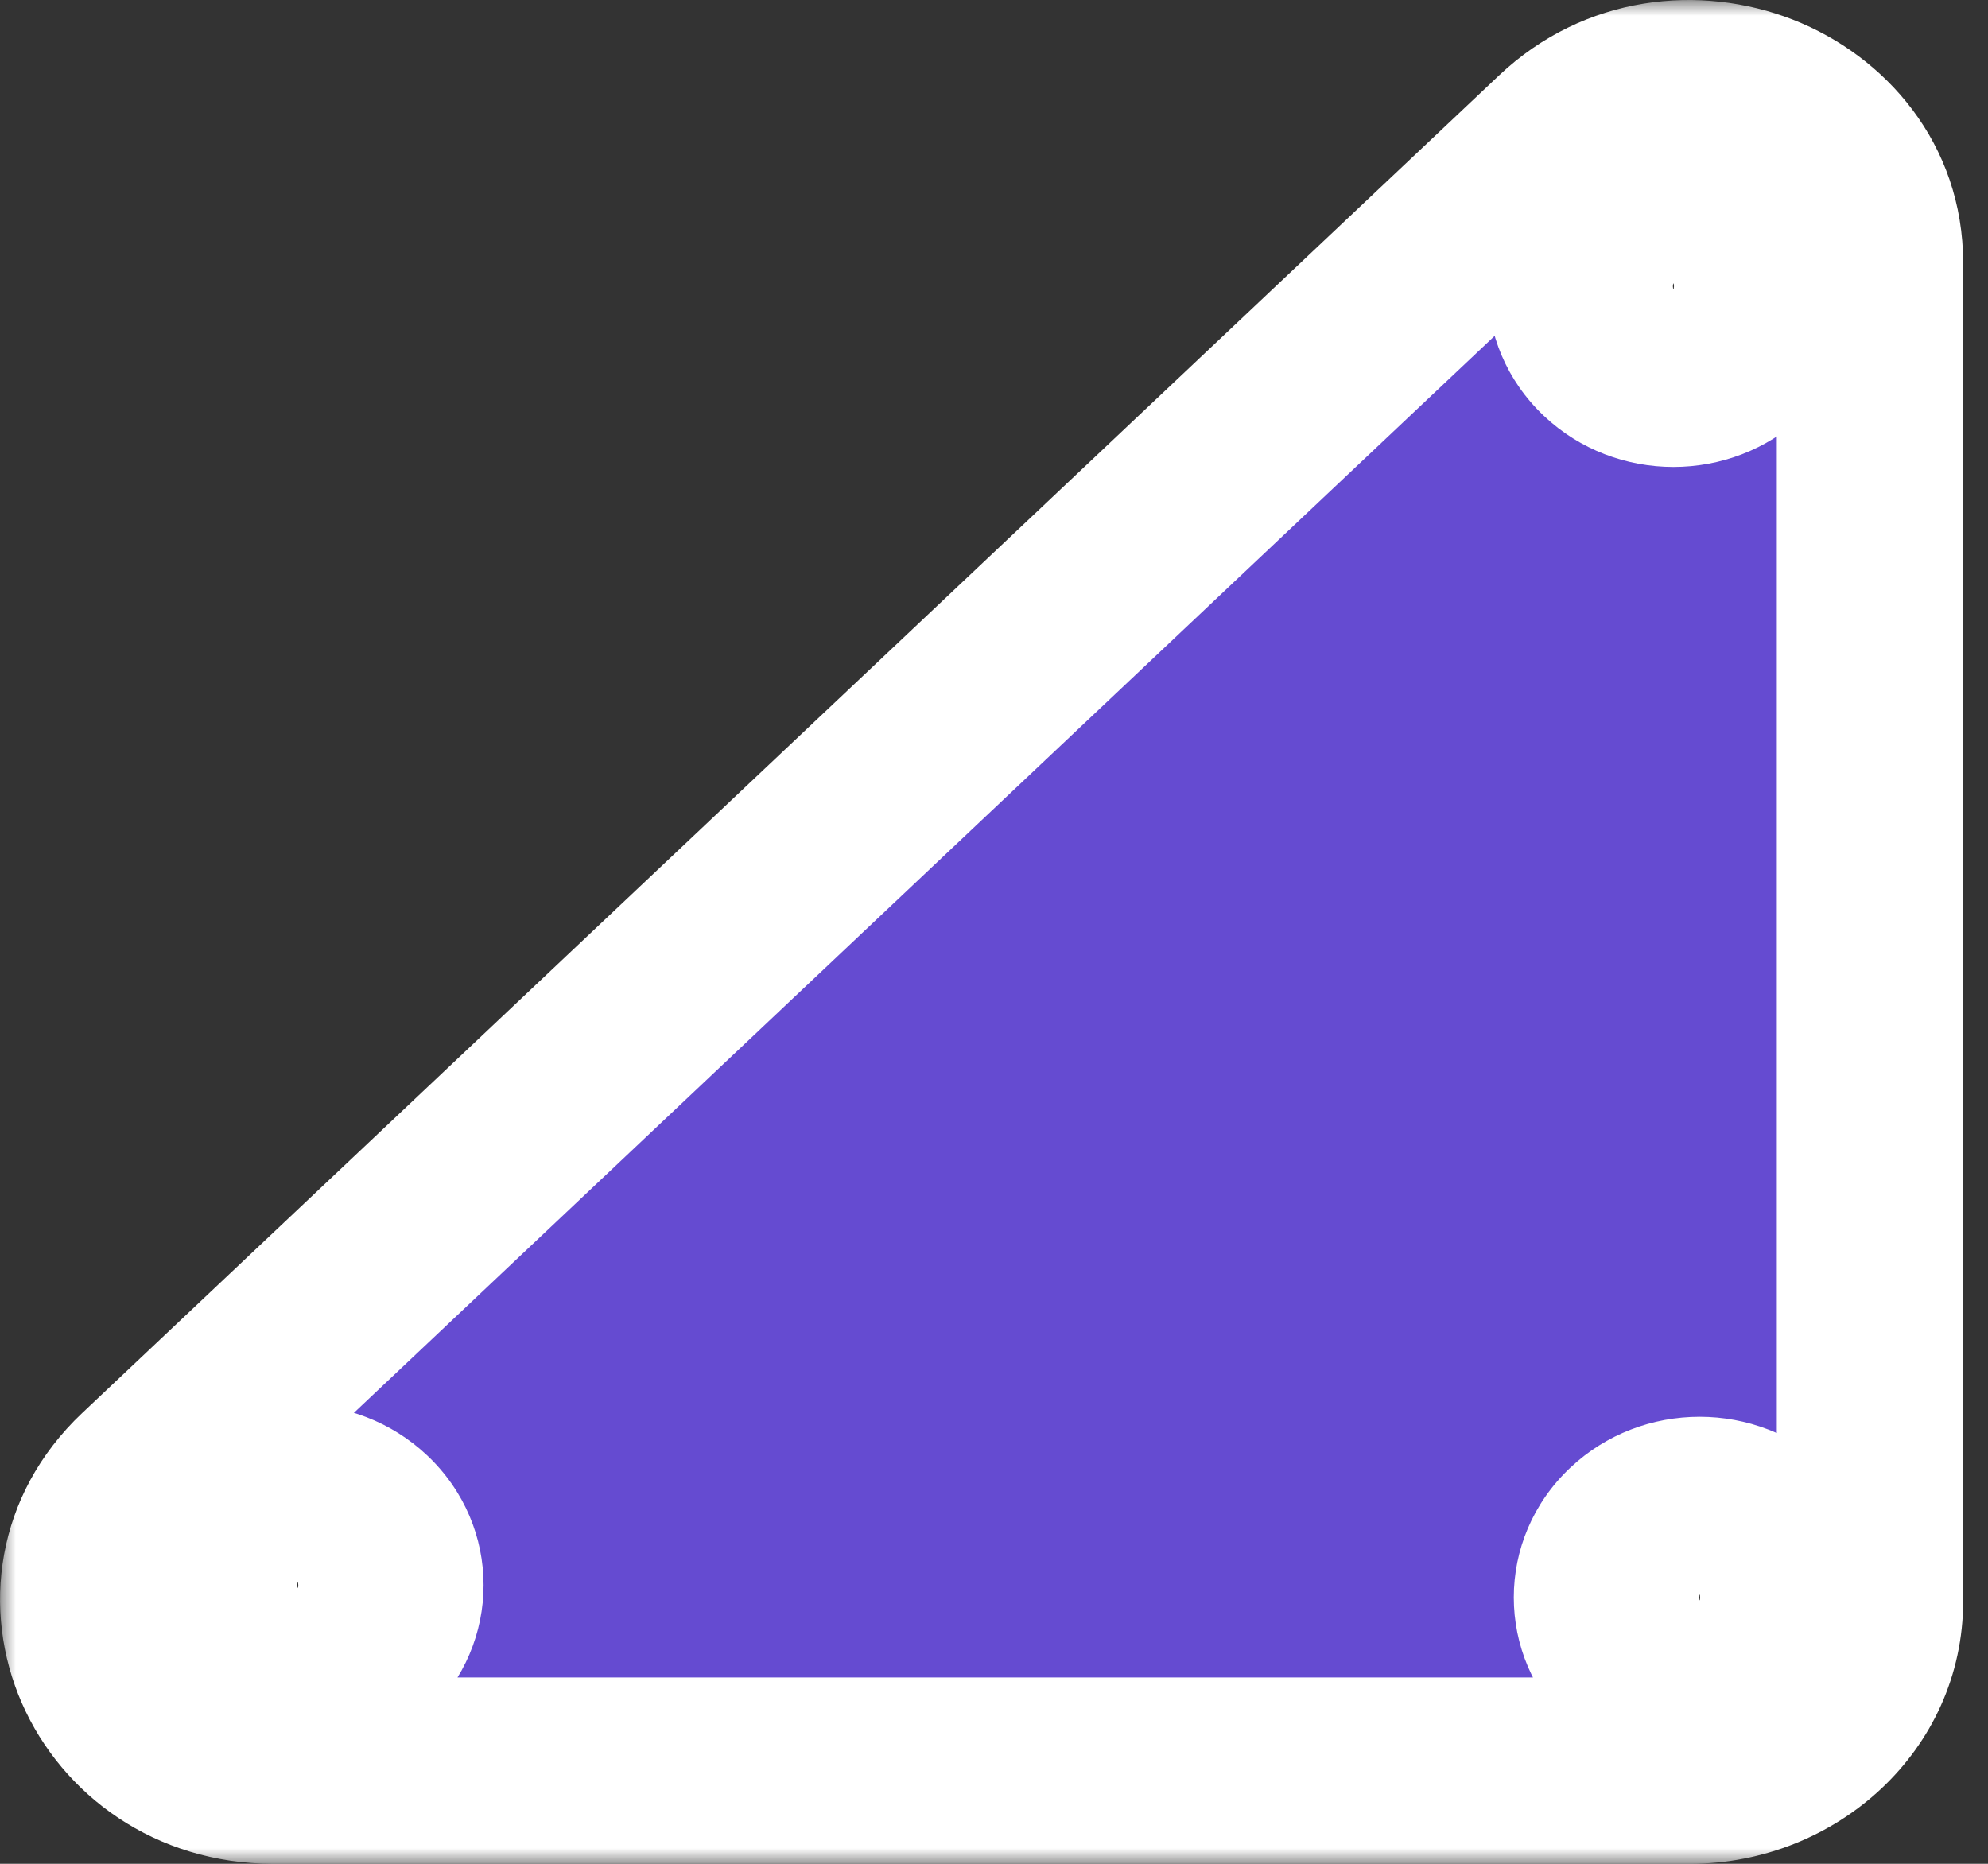 <svg width="64" height="60" viewBox="0 0 64 60" fill="none" xmlns="http://www.w3.org/2000/svg">
<rect x="0" y="0" width="64" height="60" fill="#333333" stroke="none"/>
<mask id="path-1-outside-1_199_1767" maskUnits="userSpaceOnUse" x="0" y="0" width="64" height="60" fill="black">
<rect fill="white" x="0" width="64" height="60"/>
<path fill-rule="evenodd" clip-rule="evenodd" d="M8.803 57H54.41C57.608 57 60.201 54.552 60.201 51.533L60.201 8.478C60.201 3.607 53.964 1.168 50.315 4.612L4.708 47.667C1.06 51.111 3.644 57 8.803 57ZM11.694 53.018C12.859 51.919 12.859 50.136 11.694 49.036C10.53 47.937 8.641 47.937 7.476 49.036C6.311 50.136 6.311 51.919 7.476 53.018C8.641 54.118 10.53 54.118 11.694 53.018ZM55.981 7.225C57.146 8.325 57.146 10.108 55.981 11.207C54.817 12.307 52.928 12.307 51.763 11.207C50.599 10.108 50.599 8.325 51.763 7.225C52.928 6.126 54.817 6.126 55.981 7.225ZM56.825 53.416C57.99 52.317 57.99 50.534 56.825 49.434C55.66 48.335 53.772 48.335 52.607 49.434C51.442 50.534 51.442 52.317 52.607 53.416C53.772 54.516 55.66 54.516 56.825 53.416Z"/>
</mask>
<path fill-rule="evenodd" clip-rule="evenodd" d="M8.803 57H54.41C57.608 57 60.201 54.552 60.201 51.533L60.201 8.478C60.201 3.607 53.964 1.168 50.315 4.612L4.708 47.667C1.06 51.111 3.644 57 8.803 57ZM11.694 53.018C12.859 51.919 12.859 50.136 11.694 49.036C10.53 47.937 8.641 47.937 7.476 49.036C6.311 50.136 6.311 51.919 7.476 53.018C8.641 54.118 10.53 54.118 11.694 53.018ZM55.981 7.225C57.146 8.325 57.146 10.108 55.981 11.207C54.817 12.307 52.928 12.307 51.763 11.207C50.599 10.108 50.599 8.325 51.763 7.225C52.928 6.126 54.817 6.126 55.981 7.225ZM56.825 53.416C57.99 52.317 57.99 50.534 56.825 49.434C55.66 48.335 53.772 48.335 52.607 49.434C51.442 50.534 51.442 52.317 52.607 53.416C53.772 54.516 55.66 54.516 56.825 53.416Z" fill="#654BD1"/>
<path d="M60.201 51.533L63.201 51.533V51.533H60.201ZM60.201 8.478L57.201 8.478V8.478H60.201ZM50.315 4.612L48.256 2.431V2.431L50.315 4.612ZM4.708 47.667L6.768 49.849H6.768L4.708 47.667ZM11.694 49.036L9.635 51.218L9.635 51.218L11.694 49.036ZM11.694 53.018L9.635 50.837H9.635L11.694 53.018ZM7.476 49.036L9.536 51.218L9.536 51.218L7.476 49.036ZM7.476 53.018L9.536 50.837H9.536L7.476 53.018ZM55.981 11.207L53.922 9.026L53.922 9.026L55.981 11.207ZM55.981 7.225L53.922 9.407L53.922 9.407L55.981 7.225ZM51.763 11.207L49.704 13.389L51.763 11.207ZM51.763 7.225L49.704 5.044V5.044L51.763 7.225ZM56.825 49.434L54.766 51.616L54.766 51.616L56.825 49.434ZM56.825 53.416L54.766 51.235L54.766 51.235L56.825 53.416ZM52.607 49.434L54.666 51.616L54.666 51.616L52.607 49.434ZM52.607 53.416L54.666 51.235L54.666 51.235L52.607 53.416ZM54.41 54H8.803V60H54.41V54ZM57.201 51.533C57.201 52.735 56.117 54 54.41 54V60C59.1 60 63.201 56.37 63.201 51.533L57.201 51.533ZM57.201 8.478L57.201 51.533H63.201L63.201 8.478L57.201 8.478ZM52.375 6.794C53.255 5.963 54.464 5.803 55.534 6.221C56.595 6.636 57.201 7.476 57.201 8.478L63.201 8.478C63.201 4.609 60.688 1.794 57.719 0.633C54.757 -0.525 51.024 -0.183 48.256 2.431L52.375 6.794ZM6.768 49.849L52.375 6.794L48.256 2.431L2.649 45.486L6.768 49.849ZM8.803 54C7.454 54 6.573 53.269 6.2 52.42C5.837 51.592 5.932 50.638 6.768 49.849L2.649 45.486C-0.163 48.141 -0.601 51.853 0.706 54.831C2.003 57.787 4.993 60 8.803 60V54ZM9.635 51.218C9.629 51.212 9.61 51.191 9.593 51.152C9.577 51.114 9.568 51.072 9.568 51.027C9.568 50.983 9.577 50.94 9.593 50.903C9.61 50.864 9.629 50.842 9.635 50.837L13.754 55.2C16.172 52.916 16.172 49.138 13.754 46.855L9.635 51.218ZM9.536 51.218C9.531 51.222 9.528 51.222 9.535 51.219C9.544 51.216 9.562 51.211 9.585 51.211C9.609 51.211 9.626 51.216 9.635 51.219C9.642 51.222 9.64 51.222 9.635 51.218L13.754 46.855C11.433 44.664 7.738 44.664 5.417 46.855L9.536 51.218ZM9.536 50.837C9.541 50.842 9.561 50.864 9.578 50.903C9.594 50.94 9.603 50.983 9.603 51.027C9.603 51.072 9.594 51.114 9.578 51.152C9.561 51.191 9.541 51.212 9.536 51.218L5.417 46.855C2.998 49.138 2.998 52.916 5.417 55.2L9.536 50.837ZM9.635 50.837C9.64 50.832 9.642 50.832 9.635 50.835C9.626 50.838 9.609 50.843 9.585 50.843C9.562 50.843 9.544 50.838 9.535 50.835C9.528 50.832 9.531 50.832 9.536 50.837L5.417 55.2C7.738 57.391 11.433 57.391 13.754 55.2L9.635 50.837ZM58.041 13.389C60.46 11.105 60.46 7.327 58.041 5.044L53.922 9.407C53.916 9.401 53.897 9.38 53.88 9.341C53.864 9.304 53.855 9.261 53.855 9.216C53.855 9.172 53.864 9.129 53.88 9.092C53.897 9.053 53.916 9.031 53.922 9.026L58.041 13.389ZM49.704 13.389C52.025 15.58 55.72 15.58 58.041 13.389L53.922 9.026C53.927 9.021 53.929 9.021 53.922 9.024C53.913 9.028 53.896 9.032 53.872 9.032C53.849 9.032 53.832 9.028 53.823 9.024C53.816 9.021 53.818 9.021 53.823 9.026L49.704 13.389ZM49.704 5.044C47.285 7.327 47.285 11.105 49.704 13.389L53.823 9.026C53.828 9.031 53.848 9.053 53.865 9.092C53.881 9.129 53.89 9.172 53.89 9.216C53.89 9.261 53.881 9.304 53.865 9.341C53.848 9.38 53.828 9.401 53.823 9.407L49.704 5.044ZM58.041 5.044C55.72 2.853 52.025 2.853 49.704 5.044L53.823 9.407C53.818 9.412 53.816 9.411 53.823 9.409C53.832 9.405 53.849 9.401 53.872 9.401C53.896 9.401 53.913 9.405 53.922 9.409C53.929 9.411 53.927 9.412 53.922 9.407L58.041 5.044ZM54.766 51.616C54.76 51.61 54.741 51.589 54.724 51.55C54.708 51.513 54.699 51.47 54.699 51.425C54.699 51.381 54.708 51.338 54.724 51.301C54.741 51.262 54.76 51.24 54.766 51.235L58.885 55.598C61.303 53.314 61.303 49.536 58.885 47.253L54.766 51.616ZM54.666 51.616C54.661 51.62 54.659 51.62 54.666 51.617C54.675 51.614 54.693 51.61 54.716 51.61C54.739 51.61 54.757 51.614 54.766 51.617C54.773 51.62 54.771 51.62 54.766 51.616L58.885 47.253C56.564 45.062 52.868 45.062 50.548 47.253L54.666 51.616ZM54.666 51.235C54.672 51.24 54.692 51.262 54.708 51.301C54.724 51.338 54.733 51.381 54.733 51.425C54.733 51.47 54.724 51.513 54.708 51.55C54.692 51.589 54.672 51.61 54.666 51.616L50.548 47.253C48.129 49.536 48.129 53.314 50.548 55.598L54.666 51.235ZM54.766 51.235C54.771 51.23 54.773 51.23 54.766 51.233C54.757 51.236 54.739 51.241 54.716 51.241C54.693 51.241 54.675 51.236 54.666 51.233C54.659 51.23 54.661 51.23 54.666 51.235L50.548 55.598C52.868 57.789 56.564 57.789 58.885 55.598L54.766 51.235Z" fill="white" mask="url(#path-1-outside-1_199_1767)"/>
</svg>
